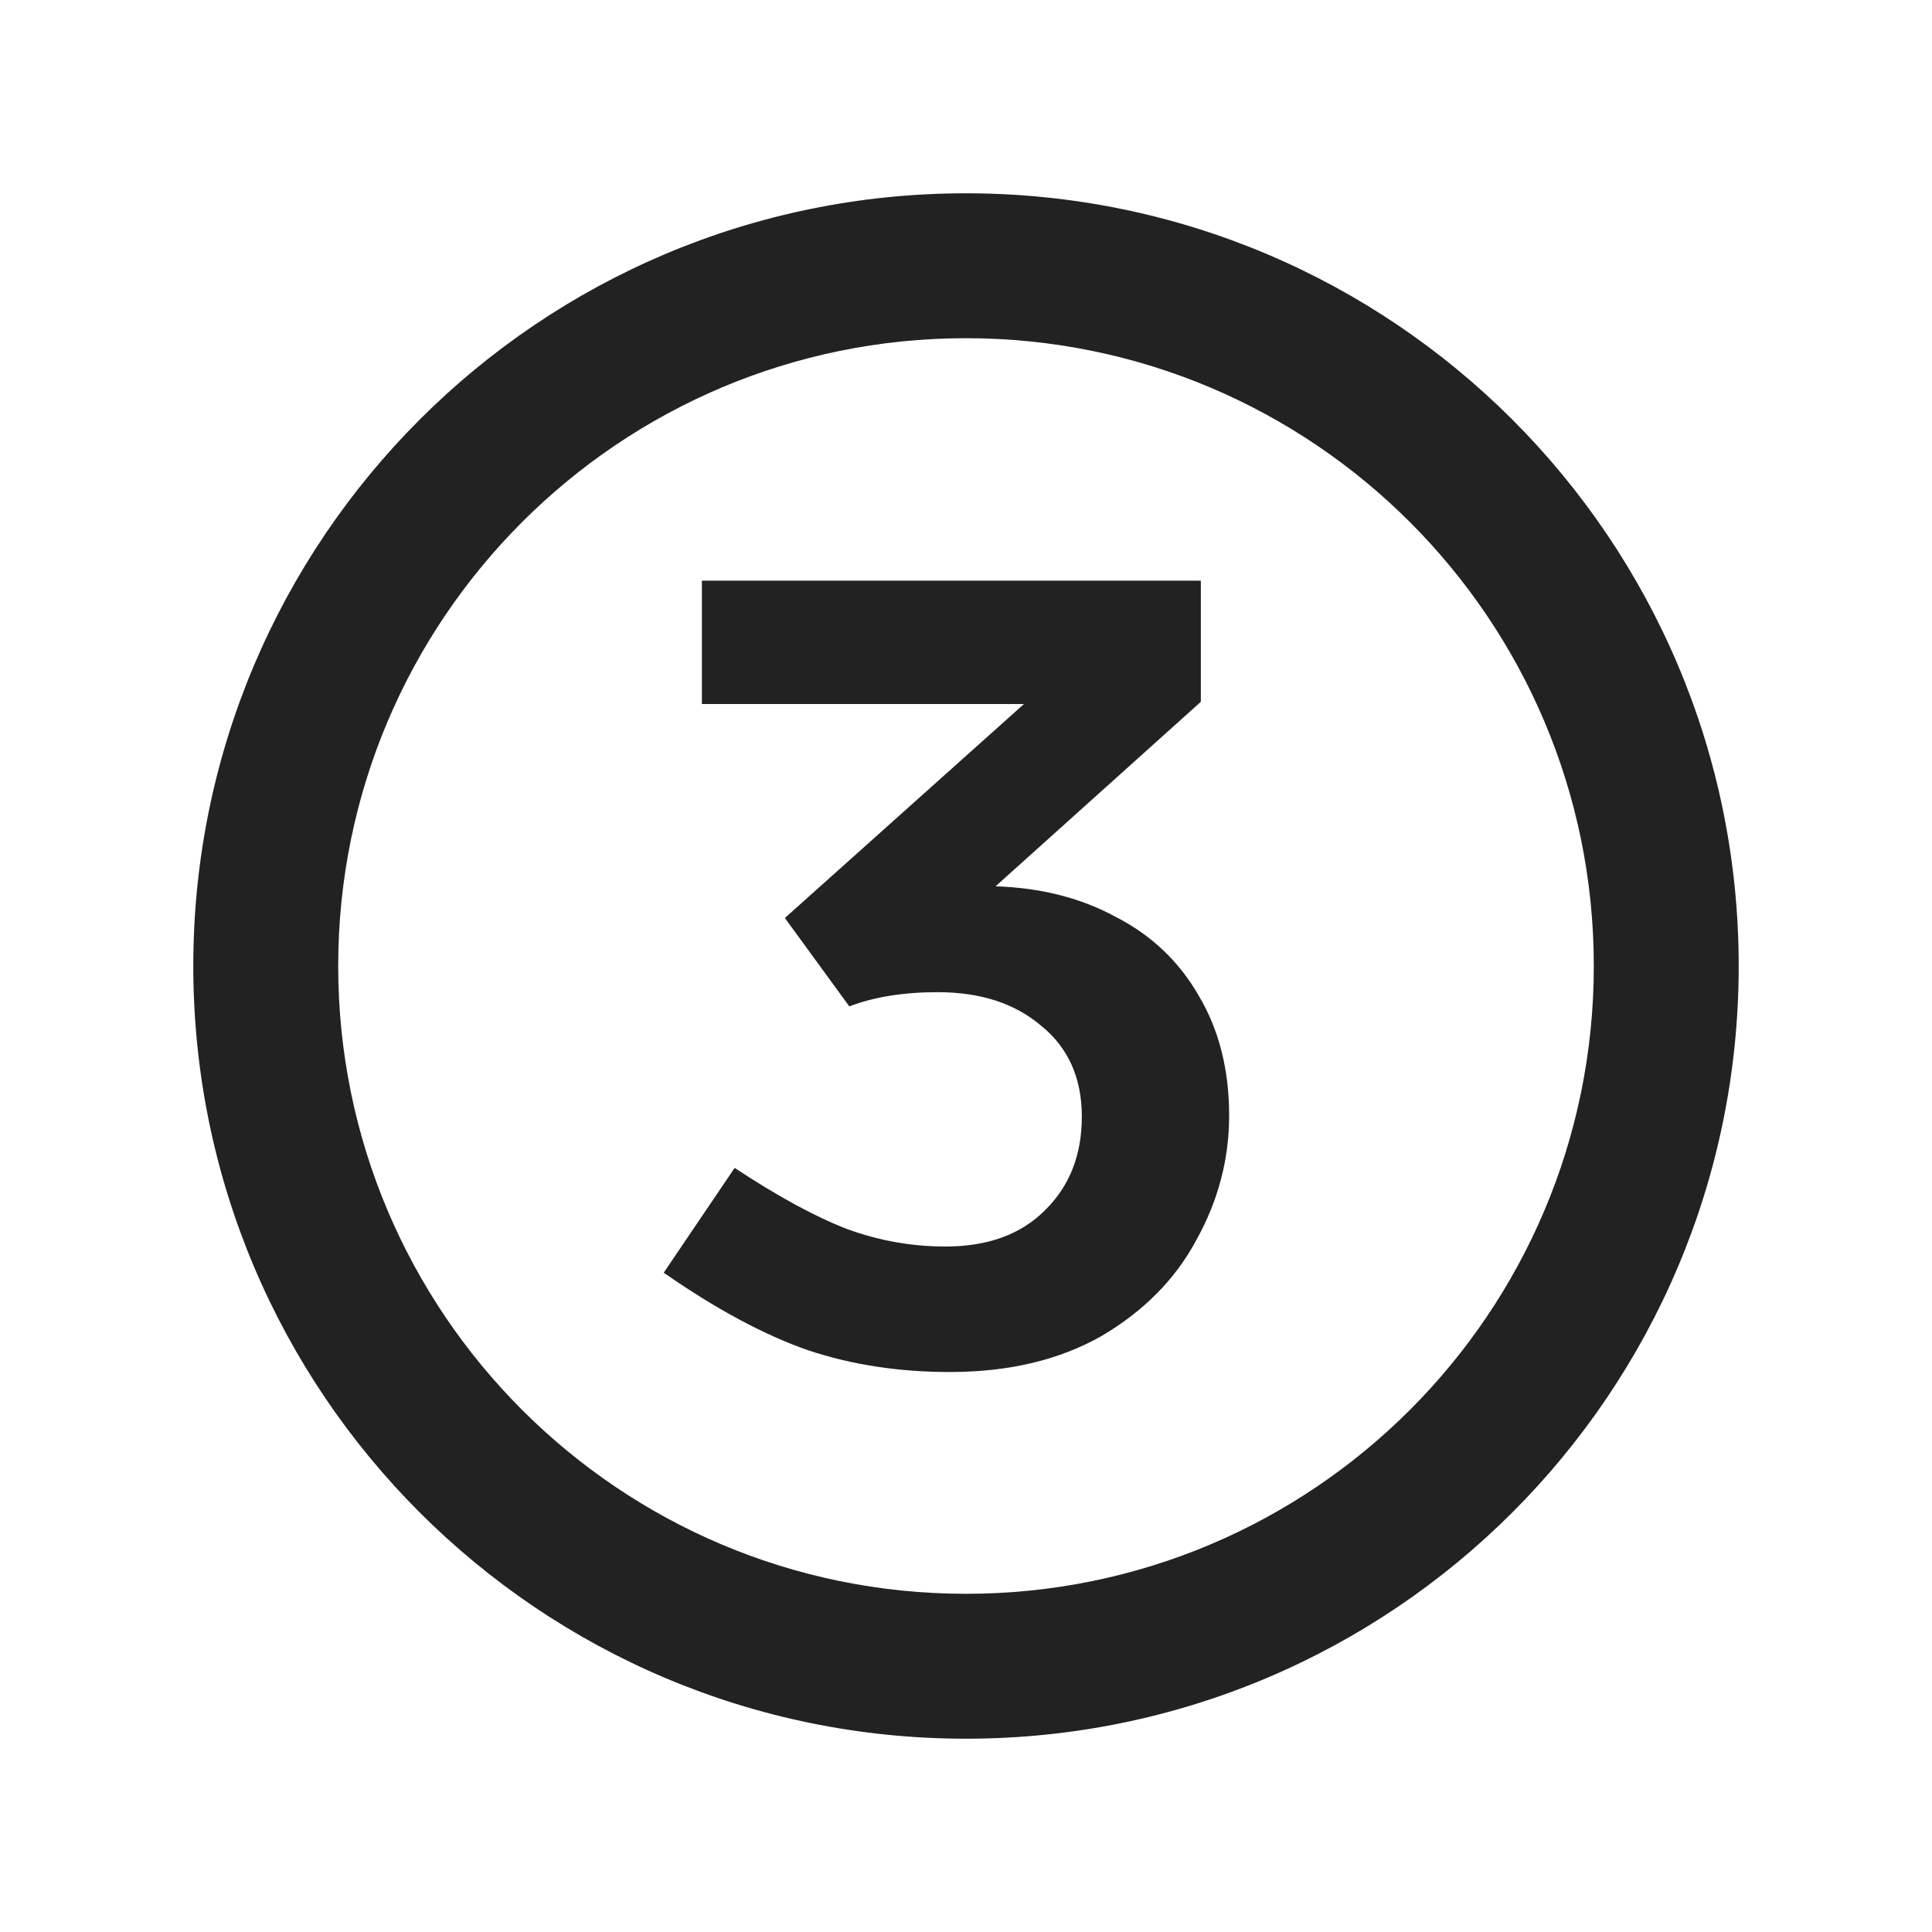 <svg width="20" height="20" viewBox="0 0 20 20" fill="none" xmlns="http://www.w3.org/2000/svg">
<path d="M11.549 9.491C11.188 9.295 10.773 9.19 10.306 9.175L12.431 7.265V6.011H7.266V7.288H10.6L8.125 9.503L8.792 10.418C9.048 10.32 9.353 10.271 9.707 10.271C10.152 10.271 10.509 10.388 10.781 10.621C11.059 10.847 11.199 11.16 11.199 11.559C11.199 11.959 11.071 12.282 10.815 12.531C10.566 12.78 10.223 12.904 9.786 12.904C9.44 12.904 9.101 12.844 8.769 12.723C8.438 12.595 8.05 12.384 7.605 12.09L6.871 13.175C7.413 13.552 7.91 13.819 8.363 13.977C8.815 14.128 9.304 14.203 9.832 14.203C10.442 14.203 10.965 14.079 11.402 13.831C11.839 13.574 12.167 13.243 12.385 12.836C12.611 12.429 12.724 12 12.724 11.548C12.724 11.073 12.619 10.659 12.408 10.305C12.204 9.951 11.918 9.68 11.549 9.491Z" fill="#222222"/>
<path fill-rule="evenodd" clip-rule="evenodd" d="M10 2.001C5.583 2.001 2.001 5.583 2.001 10C2.001 14.418 5.583 17.999 10 17.999C14.418 17.999 17.999 14.418 17.999 10C17.999 5.583 14.418 2.001 10 2.001ZM3.501 10C3.501 6.411 6.411 3.501 10 3.501C13.589 3.501 16.499 6.411 16.499 10C16.499 13.589 13.589 16.499 10 16.499C6.411 16.499 3.501 13.589 3.501 10Z" fill="#222222"/>
</svg>
